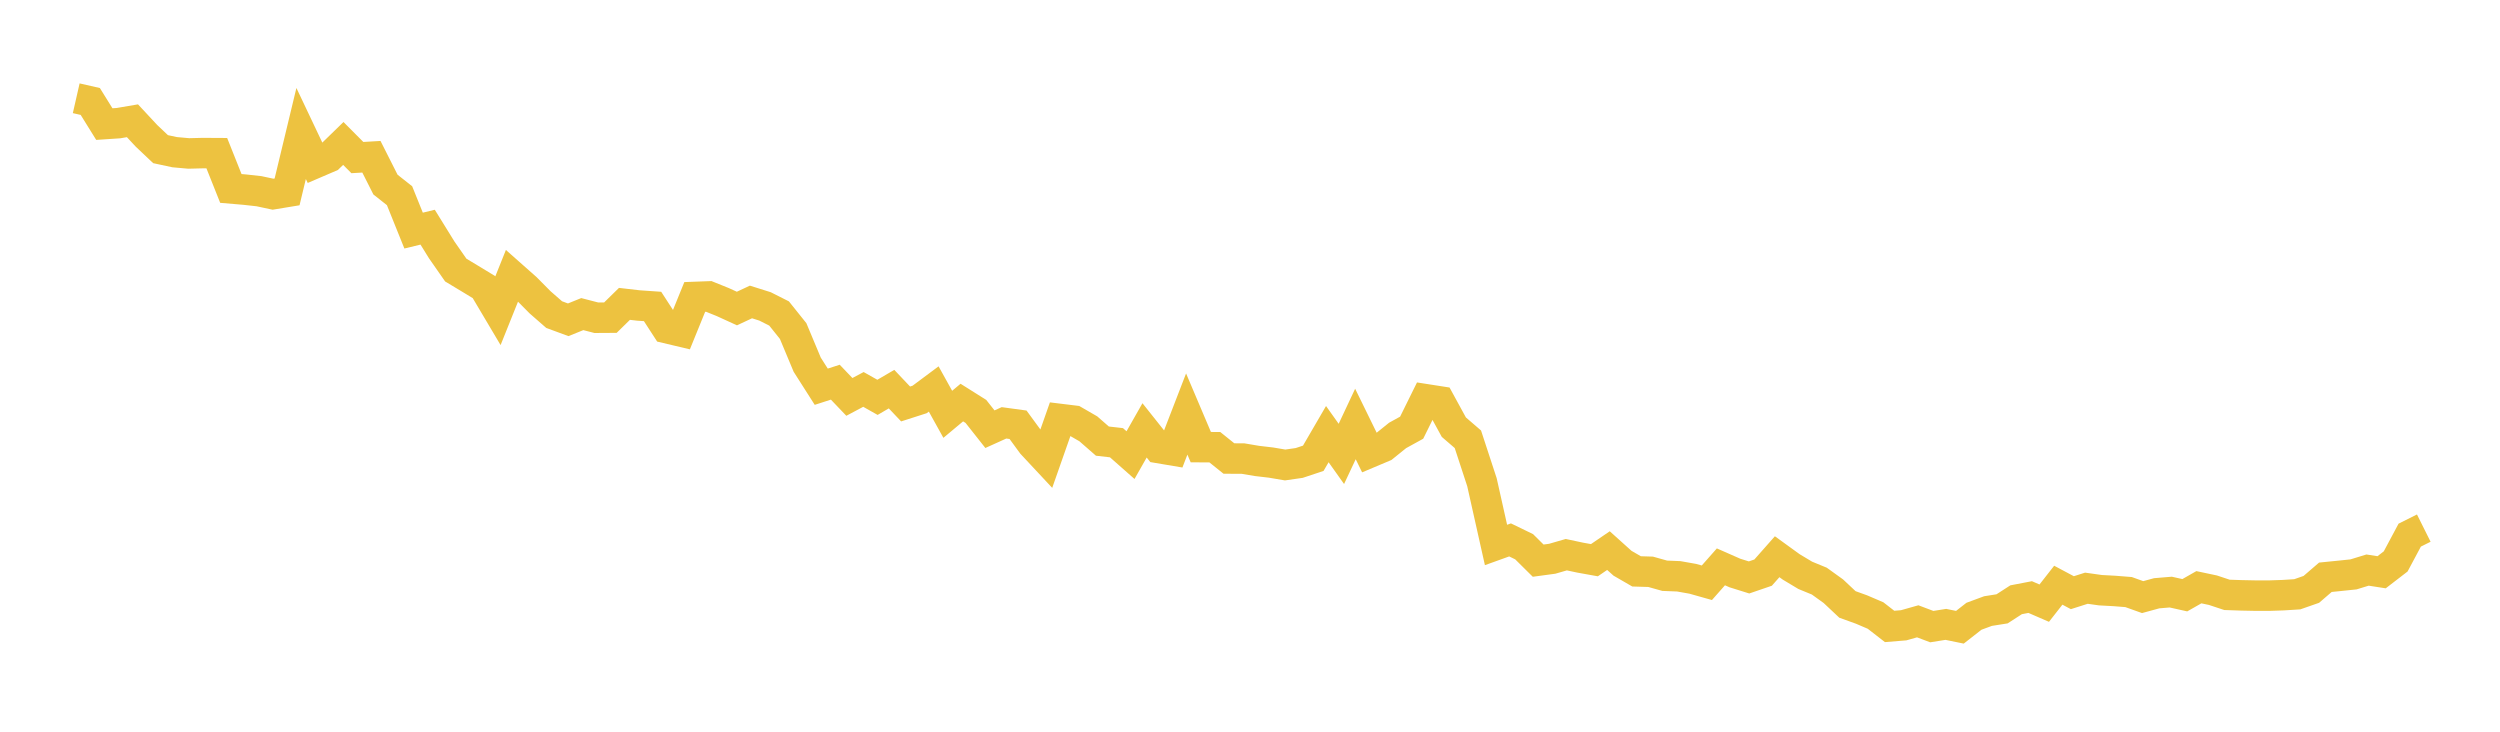 <svg width="164" height="48" xmlns="http://www.w3.org/2000/svg" xmlns:xlink="http://www.w3.org/1999/xlink"><path fill="none" stroke="rgb(237,194,64)" stroke-width="2" d="M5,6.446L5.922,6.656L6.844,8.14L7.766,8.079L8.689,7.922L9.611,8.912L10.533,9.785L11.455,9.983L12.377,10.066L13.299,10.043L14.222,10.048L15.144,12.362L16.066,12.441L16.988,12.543L17.91,12.74L18.832,12.588L19.754,8.757L20.677,10.703L21.599,10.307L22.521,9.41L23.443,10.337L24.365,10.283L25.287,12.109L26.21,12.838L27.132,15.127L28.054,14.903L28.976,16.393L29.898,17.716L30.82,18.271L31.743,18.831L32.665,20.385L33.587,18.087L34.509,18.903L35.431,19.833L36.353,20.638L37.275,20.978L38.198,20.605L39.12,20.844L40.042,20.838L40.964,19.934L41.886,20.04L42.808,20.104L43.731,21.527L44.653,21.746L45.575,19.48L46.497,19.446L47.419,19.818L48.341,20.24L49.263,19.809L50.186,20.1L51.108,20.565L52.03,21.717L52.952,23.922L53.874,25.369L54.796,25.071L55.719,26.037L56.641,25.546L57.563,26.066L58.485,25.527L59.407,26.5L60.329,26.204L61.251,25.517L62.174,27.179L63.096,26.408L64.018,26.988L64.94,28.155L65.862,27.738L66.784,27.864L67.707,29.126L68.629,30.114L69.551,27.486L70.473,27.599L71.395,28.131L72.317,28.937L73.24,29.042L74.162,29.856L75.084,28.232L76.006,29.391L76.928,29.547L77.85,27.16L78.772,29.332L79.695,29.338L80.617,30.079L81.539,30.082L82.461,30.238L83.383,30.346L84.305,30.503L85.228,30.37L86.15,30.064L87.072,28.479L87.994,29.776L88.916,27.813L89.838,29.697L90.76,29.308L91.683,28.564L92.605,28.056L93.527,26.189L94.449,26.333L95.371,28.021L96.293,28.816L97.216,31.633L98.138,35.75L99.06,35.418L99.982,35.865L100.904,36.779L101.826,36.654L102.749,36.387L103.671,36.583L104.593,36.749L105.515,36.12L106.437,36.949L107.359,37.482L108.281,37.51L109.204,37.769L110.126,37.806L111.048,37.969L111.97,38.229L112.892,37.185L113.814,37.591L114.737,37.88L115.659,37.564L116.581,36.521L117.503,37.189L118.425,37.742L119.347,38.121L120.269,38.784L121.192,39.651L122.114,39.984L123.036,40.378L123.958,41.094L124.88,41.019L125.802,40.758L126.725,41.106L127.647,40.959L128.569,41.148L129.491,40.427L130.413,40.086L131.335,39.94L132.257,39.344L133.18,39.167L134.102,39.567L135.024,38.389L135.946,38.88L136.868,38.587L137.79,38.717L138.713,38.767L139.635,38.84L140.557,39.17L141.479,38.918L142.401,38.841L143.323,39.047L144.246,38.522L145.168,38.717L146.09,39.023L147.012,39.054L147.934,39.073L148.856,39.074L149.778,39.043L150.701,38.985L151.623,38.663L152.545,37.869L153.467,37.776L154.389,37.68L155.311,37.397L156.234,37.54L157.156,36.83L158.078,35.104L159,34.644"></path></svg>
